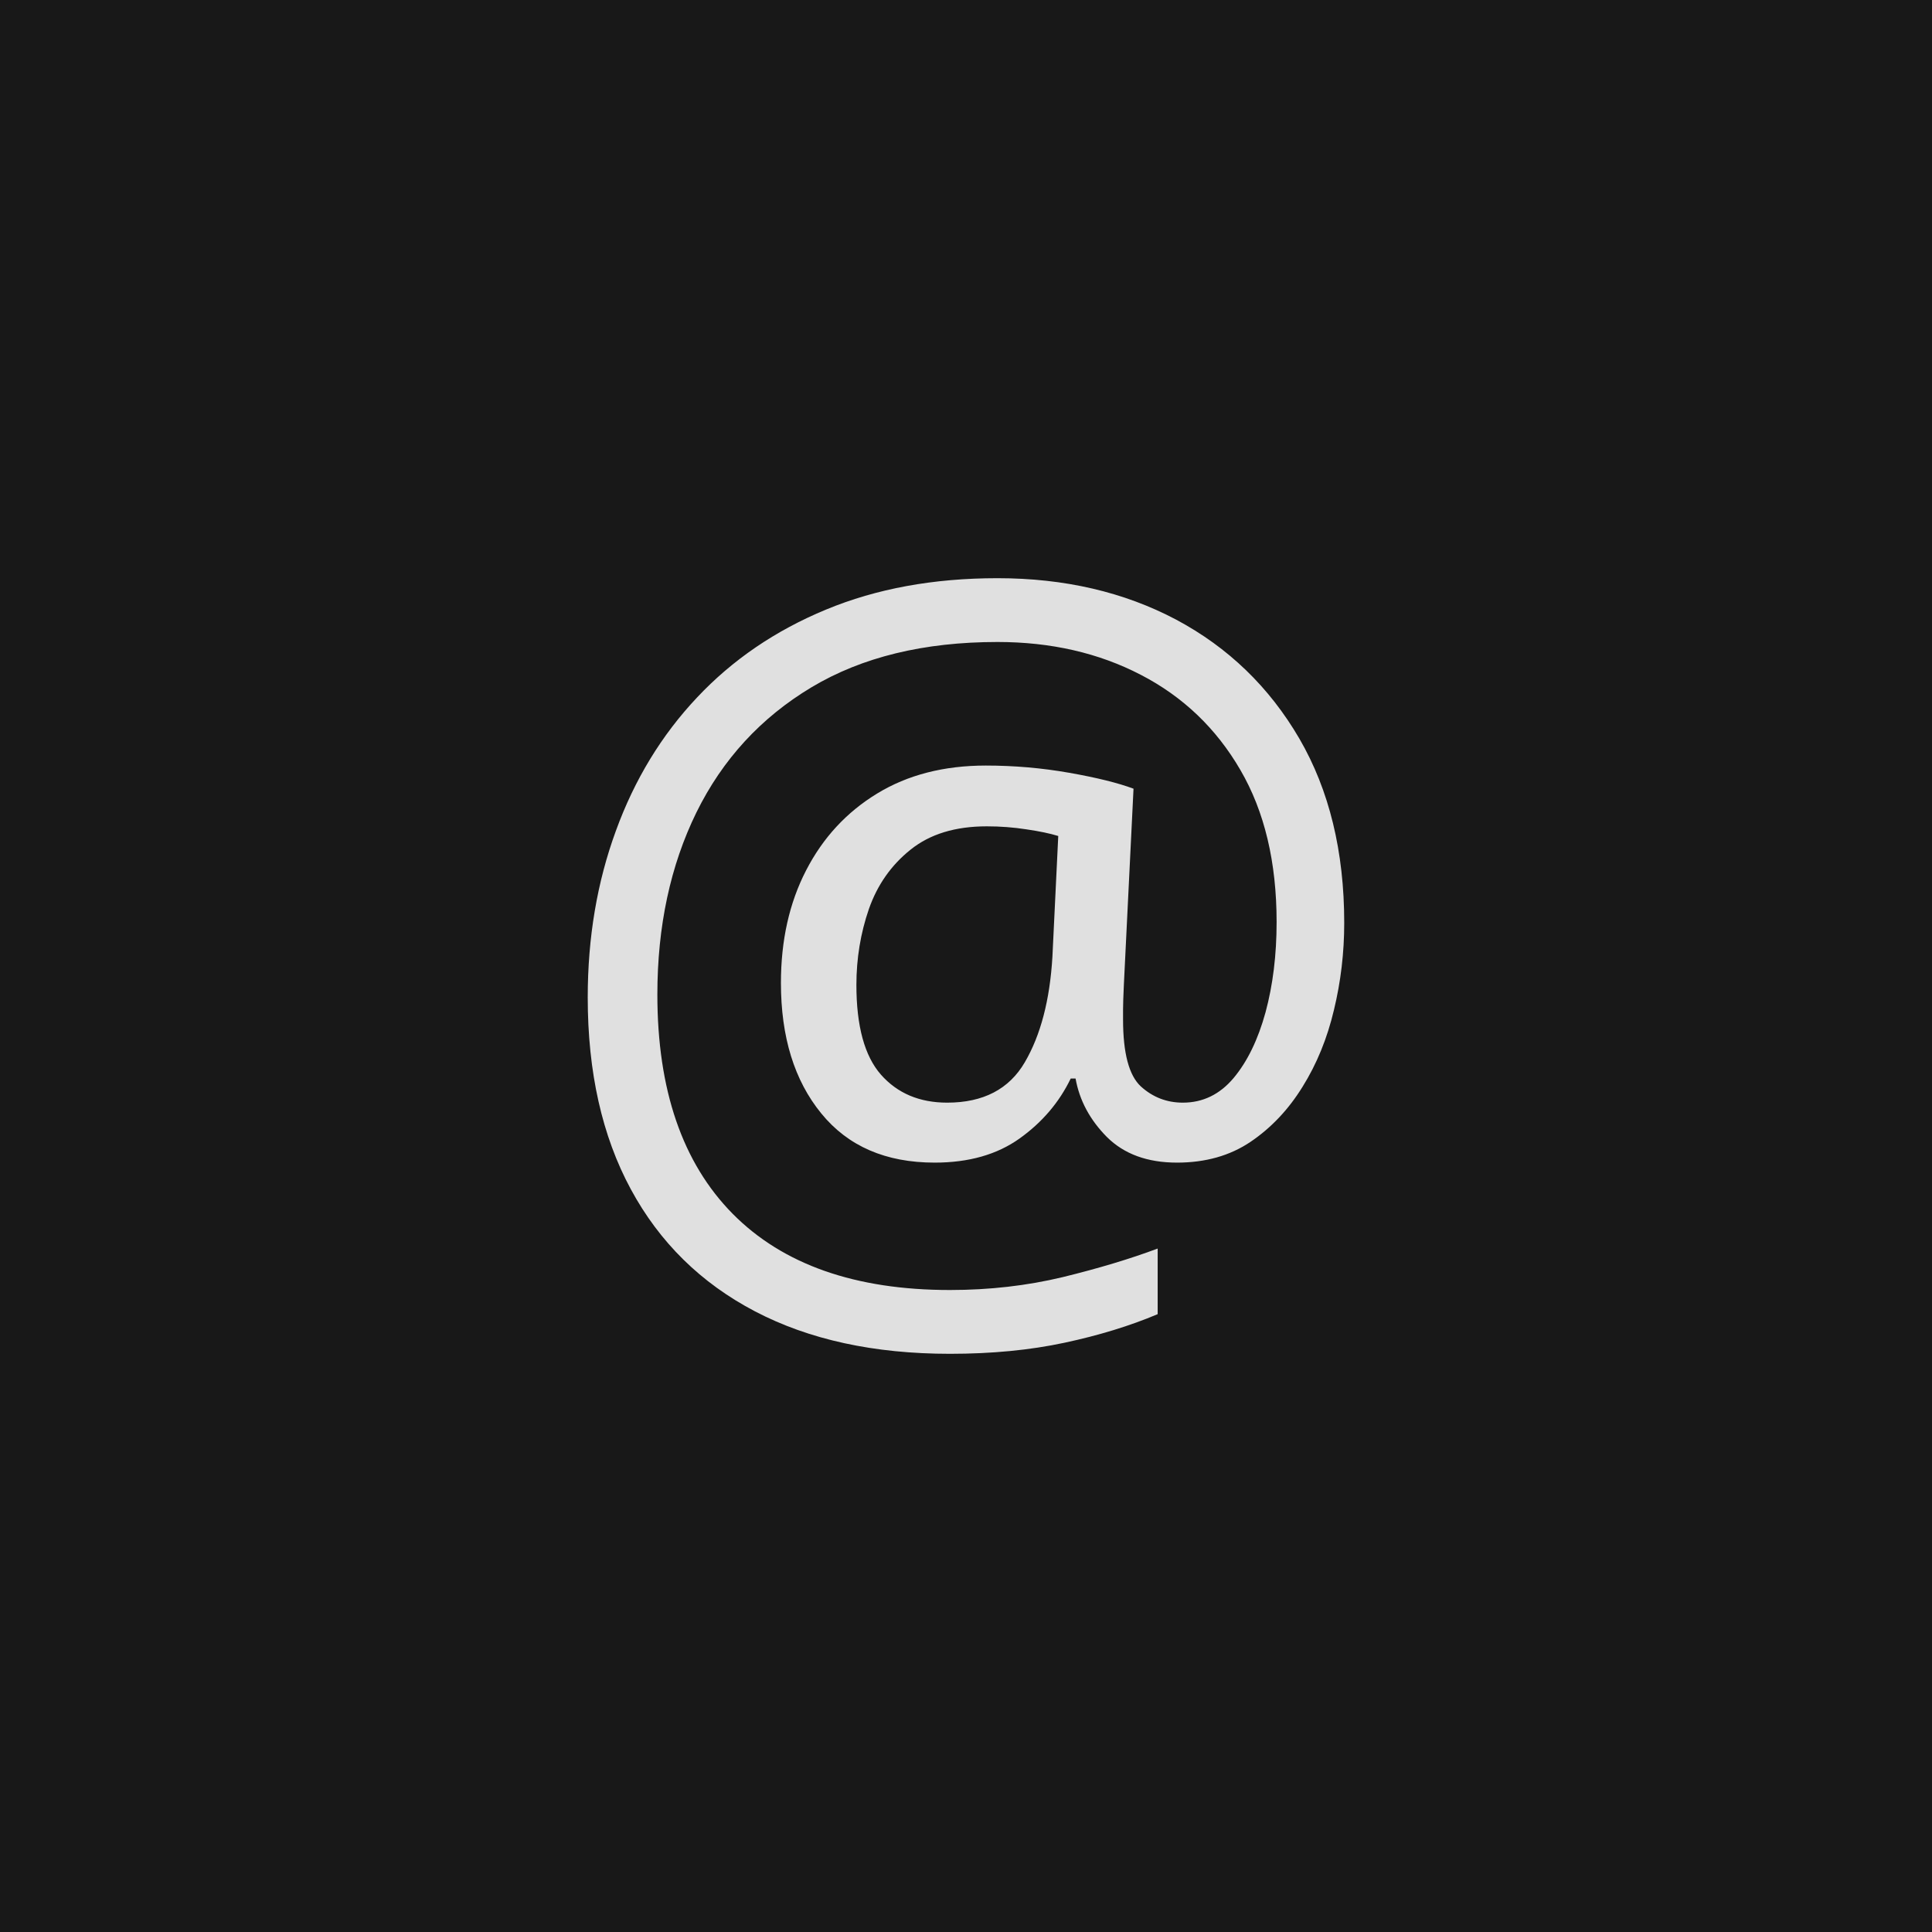 <svg xmlns="http://www.w3.org/2000/svg" version="1.1" width="96" height="96" viewbox="0 0 96 96"><rect x="0" y="0" width="96" height="96" fill="#181818"></rect><g transform="translate(26.424, 63)"><path d="M40.37-17.14L40.37-17.14Q40.37-14.93 39.86-12.82 39.36-10.7 38.3-9 37.25-7.3 35.71-6.26 34.18-5.23 32.06-5.23L32.06-5.23Q29.86-5.23 28.58-6.5 27.31-7.78 27.02-9.41L27.02-9.41 26.78-9.41Q25.92-7.63 24.24-6.43 22.56-5.23 20.02-5.23L20.02-5.23Q16.37-5.23 14.38-7.68 12.38-10.13 12.38-14.16L12.38-14.16Q12.38-17.33 13.63-19.75 14.88-22.18 17.16-23.57 19.44-24.96 22.56-24.96L22.56-24.96Q24.67-24.96 26.71-24.6 28.75-24.24 29.9-23.81L29.9-23.81 29.42-14.06Q29.38-13.2 29.38-12.84 29.38-12.48 29.38-12.34L29.38-12.34Q29.38-9.84 30.26-9.02 31.15-8.21 32.35-8.21L32.35-8.21Q33.84-8.21 34.87-9.43 35.9-10.66 36.46-12.7 37.01-14.74 37.01-17.18L37.01-17.18Q37.01-21.65 35.21-24.74 33.41-27.84 30.26-29.47 27.12-31.1 23.14-31.1L23.14-31.1Q17.66-31.1 13.9-28.85 10.13-26.59 8.18-22.63 6.24-18.67 6.24-13.58L6.24-13.58Q6.24-6.48 9.98-2.69 13.73 1.1 20.78 1.1L20.78 1.1Q23.71 1.1 26.38 0.46 29.04-0.19 31.1-0.96L31.1-0.96 31.1 2.3Q29.04 3.17 26.47 3.72 23.9 4.27 20.78 4.27L20.78 4.27Q15.12 4.27 11.09 2.16 7.06 0.05 4.92-3.91 2.78-7.87 2.78-13.44L2.78-13.44Q2.78-17.9 4.18-21.72 5.57-25.54 8.21-28.34 10.85-31.15 14.62-32.71 18.38-34.27 23.14-34.27L23.14-34.27Q28.13-34.27 32.02-32.21 35.9-30.14 38.14-26.3 40.37-22.46 40.37-17.14ZM16.13-14.06L16.13-14.06Q16.13-10.99 17.35-9.6 18.58-8.21 20.64-8.21L20.64-8.21Q23.33-8.21 24.5-10.22 25.68-12.24 25.87-15.46L25.87-15.46 26.16-21.46Q25.54-21.65 24.58-21.79 23.62-21.94 22.61-21.94L22.61-21.94Q20.26-21.94 18.82-20.78 17.38-19.63 16.75-17.83 16.13-16.03 16.13-14.06Z" fill="#E0E0E0"></path></g></svg>